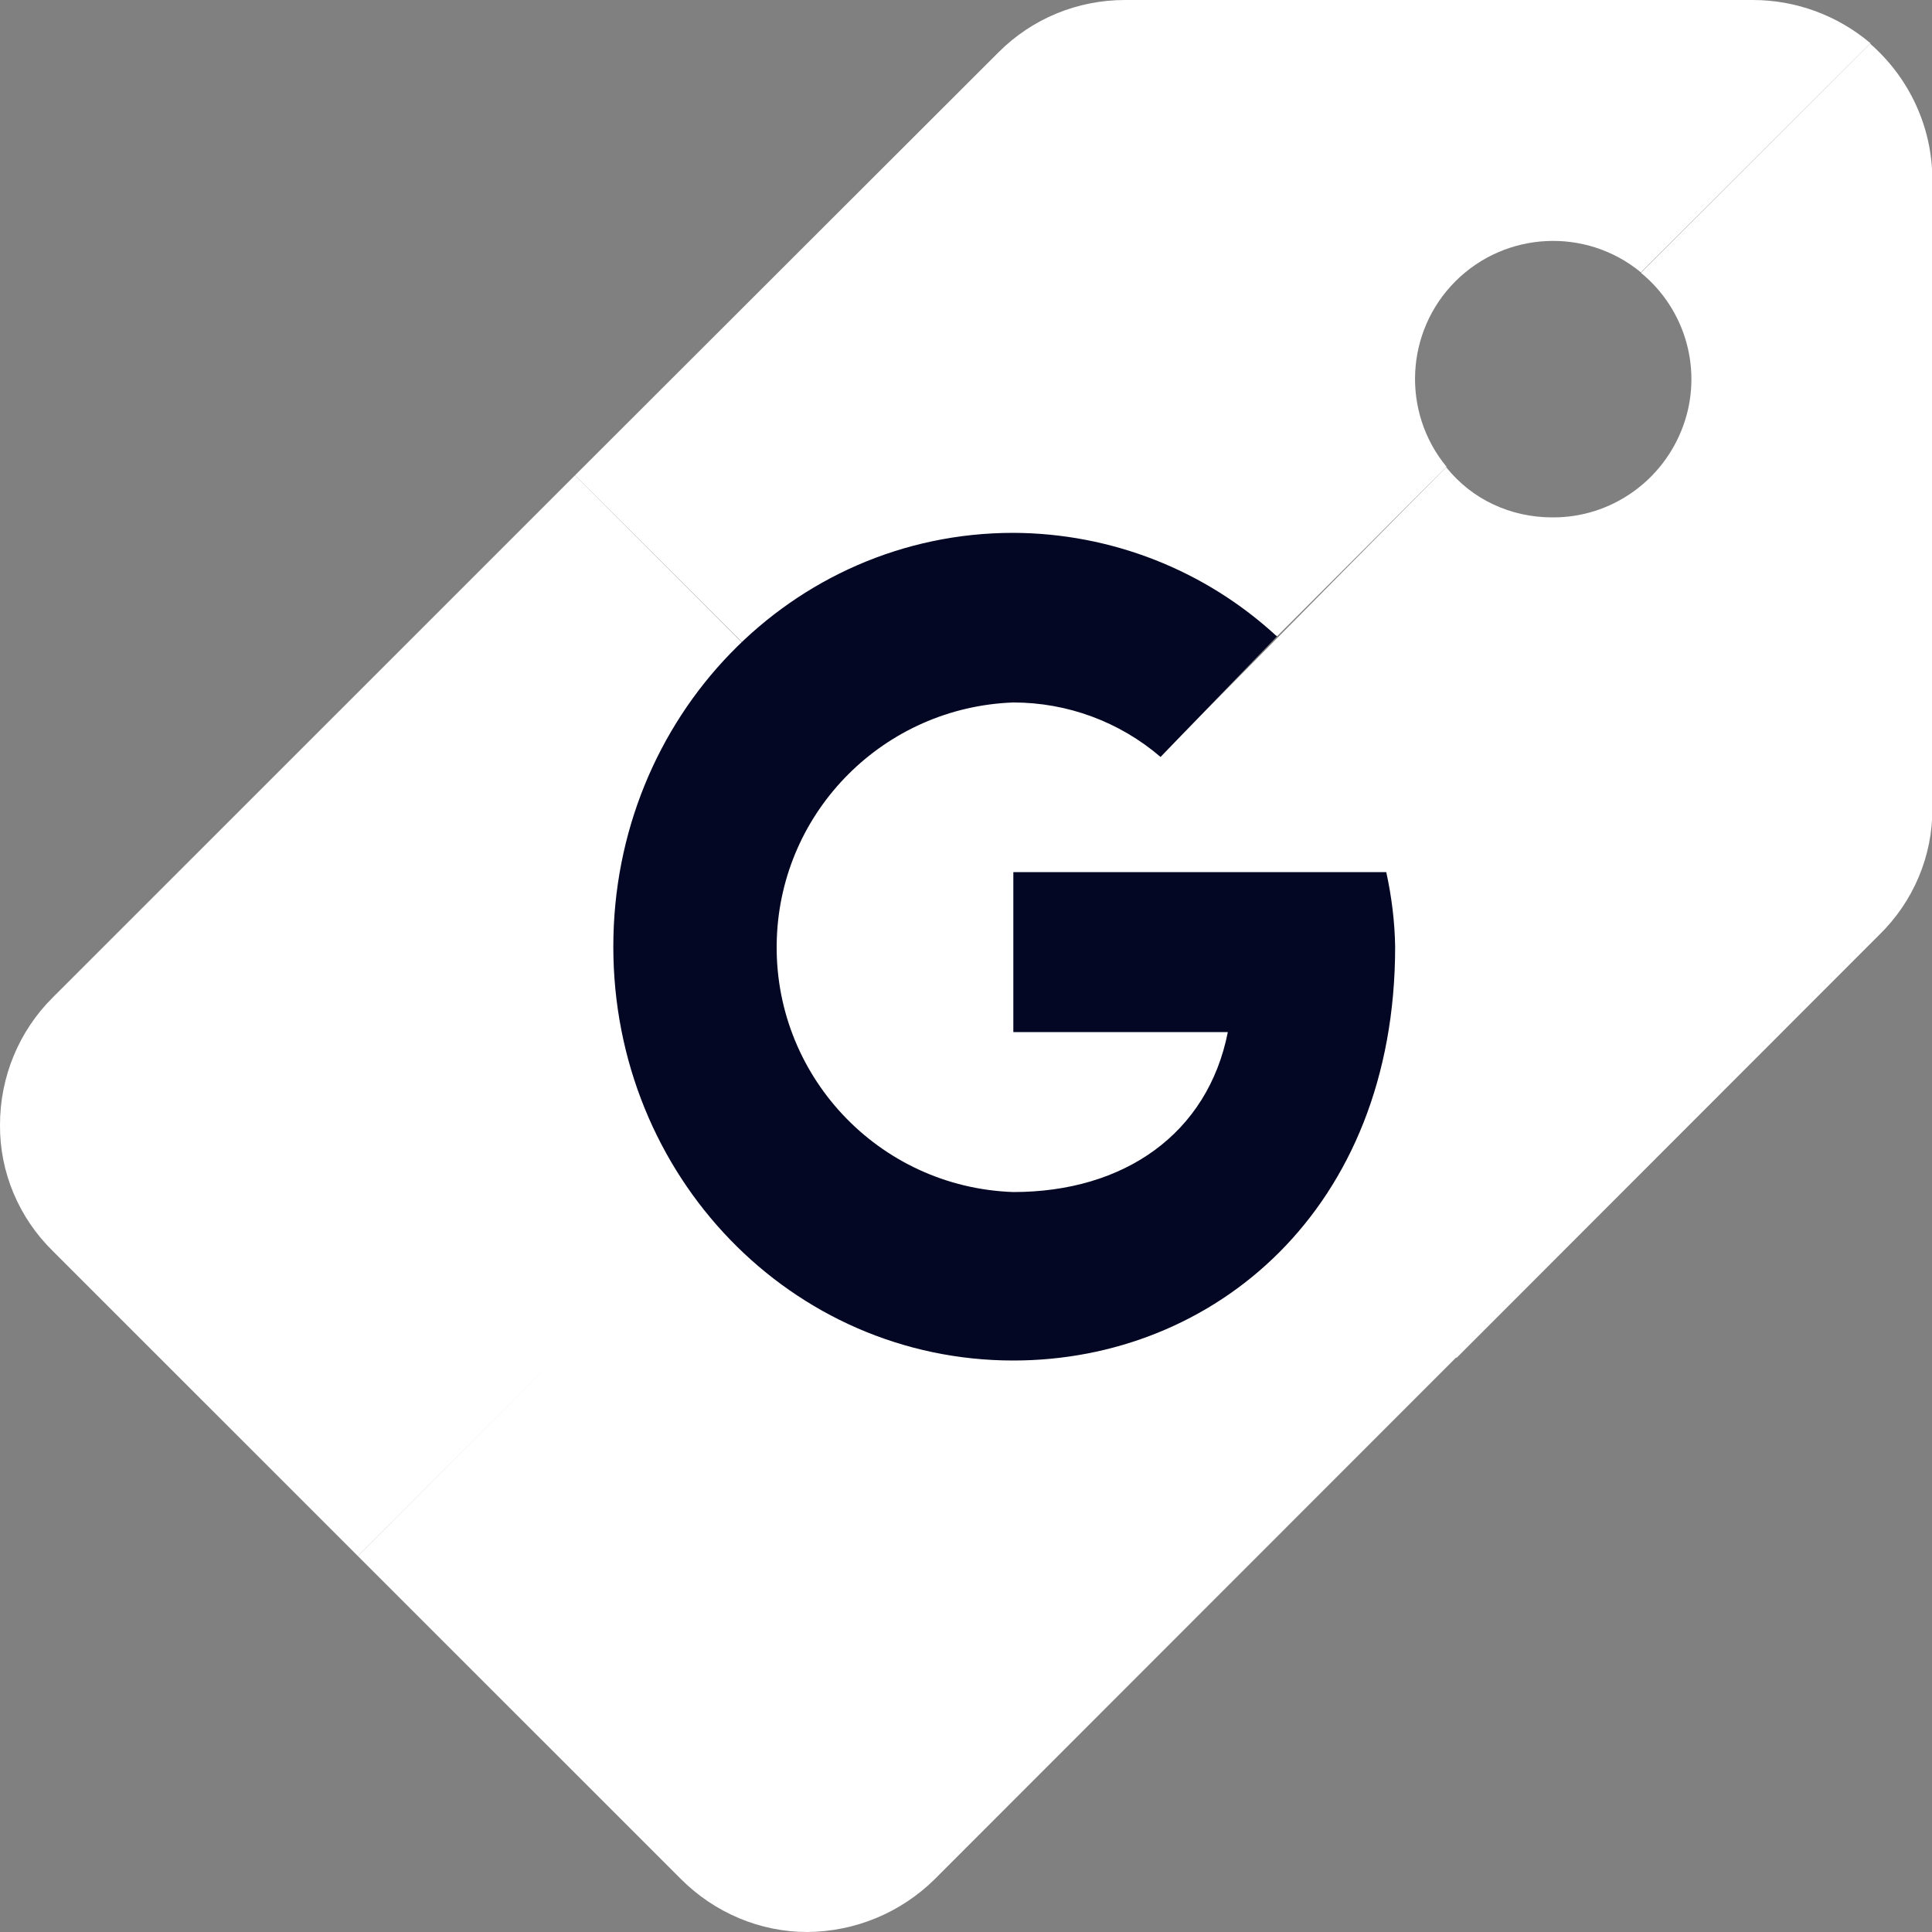 <?xml version="1.0" encoding="UTF-8"?> <svg xmlns="http://www.w3.org/2000/svg" width="40" height="40" viewBox="0 0 40 40" fill="none"><rect x="0" y="0" width="40" height="40" fill="#808080" stroke="none"/><g clip-path="url(#clip0_509_5263)"><path fill-rule="evenodd" clip-rule="evenodd" d="M23.292 0C22.308 0 21.372 0.384 20.676 1.08L11.906 9.84L15.363 13.296L20.988 11.888L26.445 13.168L29.949 9.664C29.013 8.528 29.093 6.864 30.133 5.824C31.174 4.784 32.838 4.704 33.974 5.64L38.727 0.896C38.047 0.32 37.183 0 36.294 0H23.292Z" fill="white"></path><path d="M38.719 0.904L33.974 5.648C34.91 6.416 35.262 7.688 34.846 8.824C34.43 9.96 33.35 10.72 32.142 10.712C31.278 10.712 30.477 10.344 29.941 9.672C29.933 9.664 29.949 9.68 29.941 9.672L24.524 15.152L20.668 13.288L16.323 15.592L15.067 19.616L16.323 24.137L20.668 26.081L27.189 25.145L30.157 28.113L38.911 19.352C39.615 18.664 40.015 17.72 40.007 16.736V3.72C40.007 2.64 39.535 1.616 38.719 0.904Z" fill="white"></path><path d="M11.906 9.84L1.096 20.648C0.392 21.344 -0 22.296 -0 23.288C-0.008 24.272 0.392 25.216 1.096 25.904L7.409 32.216L14.579 25.048L13.33 19.608L15.363 13.304L11.906 9.84Z" fill="white"></path><path fill-rule="evenodd" clip-rule="evenodd" d="M7.409 32.216L14.098 38.904C14.794 39.6 15.731 40 16.715 40C17.707 39.992 18.651 39.6 19.355 38.904L30.157 28.096L27.189 25.128L20.98 26.928L14.562 25.048L7.409 32.216Z" fill="white"></path><path fill-rule="evenodd" clip-rule="evenodd" d="M28.701 18.056H20.98V21.368H25.421C25.005 23.472 23.276 24.68 20.98 24.68C18.179 24.584 15.987 22.24 16.083 19.44C16.171 16.776 18.315 14.64 20.98 14.544C22.1 14.544 23.18 14.944 24.028 15.672L26.437 13.176C24.948 11.8 23.004 11.04 20.98 11.032C16.387 11.032 12.698 14.848 12.698 19.6C12.698 24.352 16.387 28.168 20.98 28.168C25.125 28.168 28.885 25.048 28.885 19.6C28.877 19.088 28.813 18.568 28.701 18.056Z" fill="#030723"></path></g><defs><clipPath id="clip0_509_5263"><rect width="40" height="40" fill="white"></rect></clipPath></defs></svg> 